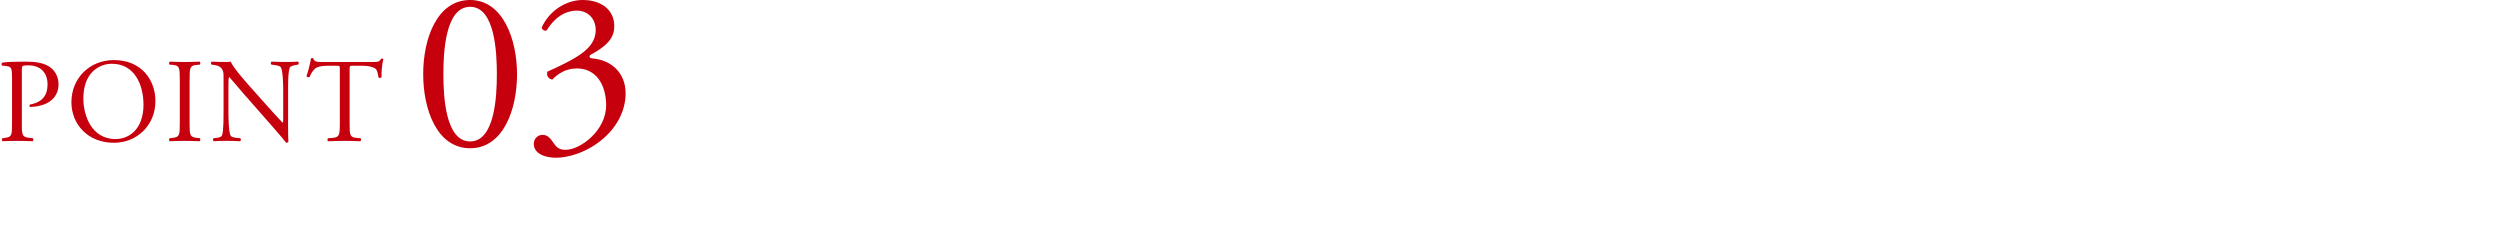 <?xml version="1.0" encoding="UTF-8"?><svg id="_レイヤー_2" xmlns="http://www.w3.org/2000/svg" viewBox="0 0 1136 103.8"><defs><style>.cls-1{fill:#c7000d;}.cls-2{fill:#afafaf;opacity:0;}</style></defs><g id="layout"><g><rect class="cls-2" y="0" width="1136" height="103.8"/><g><g><path class="cls-1" d="m234.94,33.68c0,16.17-6.28,33.68-21.32,33.68s-21.32-17.51-21.32-33.68S198.58,0,213.62,0s21.32,18.13,21.32,33.68Zm-33.47,0c0,9.68.82,30.59,12.15,30.59s12.15-20.91,12.15-30.59-.82-30.59-12.15-30.59-12.15,20.91-12.15,30.59Z"/><path class="cls-1" d="m242.57,65.3c0-2.06,1.54-4.02,4.02-4.02s3.81,2.06,4.94,3.71c1.34,1.96,2.58,3.09,5.46,3.09,6.7,0,18.44-8.75,18.44-20.19,0-9.06-4.33-16.79-13.29-16.79-5.05,0-8.75,2.47-11.12,5.05-1.65-.21-2.88-1.65-2.27-3.6,3.91-1.75,12.36-5.56,16.48-8.96,2.27-1.85,5.46-4.94,5.46-9.89,0-5.46-3.81-8.86-8.45-8.86-6.08,0-10.71,3.81-13.9,9.06-1.03.21-2.16-.41-2.16-1.44C249.36,5.25,256.88,0,264.81,0,273.26,0,279.13,4.53,279.13,11.84c0,4.22-1.65,8.24-11.02,13.18-.52,1.03,0,1.44,1.24,1.55,7.83.62,14.93,6.08,14.93,15.86,0,7.42-3.6,14.83-9.99,20.39-7.62,6.69-16.48,8.86-21.53,8.86-4.63,0-10.2-1.54-10.2-6.39Z"/></g><g><path class="cls-1" d="m9.92,55.87c0,5.7.11,6.41,3.58,6.79l1.47.16c.33.27.22,1.19-.11,1.36-3.1-.11-4.89-.16-7.06-.16-2.28,0-4.24.05-6.62.16-.33-.16-.43-1.03-.11-1.36l1.14-.16c3.15-.43,3.26-1.09,3.26-6.79v-20.04c0-4.62-.11-5.54-2.55-5.81l-1.96-.22c-.38-.33-.33-1.14.11-1.36,2.88-.38,6.25-.43,10.75-.43s7.87.6,10.43,2.17c2.5,1.57,4.34,4.4,4.34,8.15,0,5-3.09,7.49-5.43,8.63-2.39,1.14-5.27,1.63-7.49,1.63-.38-.16-.38-.98-.05-1.09,5.86-1.09,7.98-4.4,7.98-9.12,0-5.27-3.1-8.69-8.74-8.69-2.88,0-2.93.22-2.93,1.96v24.22Z"/><path class="cls-1" d="m32.45,46.47c0-10.86,8.15-19.17,19.33-19.17,12.54,0,18.84,9.07,18.84,18.63,0,10.97-8.36,18.95-18.84,18.95-12.06,0-19.33-8.63-19.33-18.41Zm32.75,1.14c0-8.96-3.96-18.63-14.34-18.63-5.65,0-12.98,3.86-12.98,15.75,0,8.04,3.91,18.46,14.61,18.46,6.52,0,12.71-4.89,12.71-15.59Z"/><path class="cls-1" d="m81.7,36.43c0-5.76-.11-6.68-3.31-6.95l-1.36-.11c-.33-.22-.22-1.19.11-1.36,2.72.11,4.56.16,6.84.16s4.02-.05,6.73-.16c.33.16.43,1.14.11,1.36l-1.36.11c-3.2.27-3.31,1.19-3.31,6.95v19.33c0,5.76.11,6.52,3.31,6.9l1.36.16c.33.22.22,1.19-.11,1.36-2.71-.11-4.56-.16-6.73-.16-2.28,0-4.13.05-6.84.16-.33-.16-.43-1.03-.11-1.36l1.36-.16c3.2-.38,3.31-1.14,3.31-6.9v-19.33Z"/><path class="cls-1" d="m130.9,54.78c0,1.63,0,8.09.16,9.5-.11.33-.43.6-1.03.6-.65-.92-2.23-2.82-6.95-8.2l-12.6-14.34c-1.47-1.68-5.16-6.14-6.3-7.33h-.11c-.22.65-.27,1.9-.27,3.53v11.84c0,2.55.05,9.61.98,11.24.33.6,1.41.92,2.77,1.03l1.68.16c.33.43.27,1.09-.11,1.36-2.44-.11-4.34-.16-6.35-.16-2.28,0-3.75.05-5.65.16-.38-.27-.43-1.03-.11-1.36l1.47-.16c1.25-.16,2.12-.49,2.39-1.09.76-1.96.71-8.58.71-11.19v-15.69c0-1.52-.05-2.66-1.2-3.91-.76-.76-2.06-1.14-3.37-1.3l-.92-.11c-.33-.33-.33-1.14.11-1.36,2.28.16,5.16.16,6.14.16.87,0,1.79-.05,2.5-.16,1.09,2.77,7.49,9.94,9.29,11.95l5.27,5.92c3.75,4.18,6.41,7.22,8.96,9.83h.11c.22-.27.22-1.14.22-2.28v-11.62c0-2.55-.05-9.61-1.09-11.24-.33-.49-1.19-.81-3.37-1.09l-.92-.11c-.38-.33-.33-1.19.11-1.36,2.5.11,4.34.16,6.41.16,2.34,0,3.75-.05,5.59-.16.43.27.43,1.03.11,1.36l-.76.11c-1.74.27-2.82.71-3.04,1.14-.92,1.95-.81,8.69-.81,11.19v12.98Z"/><path class="cls-1" d="m158.86,55.87c0,5.7.11,6.52,3.26,6.79l1.74.16c.33.22.22,1.19-.11,1.36-3.1-.11-4.94-.16-7.11-.16s-4.07.05-7.55.16c-.33-.16-.43-1.09,0-1.36l1.96-.16c3.1-.27,3.37-1.09,3.37-6.79v-24.27c0-1.68,0-1.74-1.63-1.74h-2.99c-2.33,0-5.32.11-6.68,1.36-1.3,1.19-1.85,2.39-2.44,3.75-.43.33-1.2.05-1.41-.38.87-2.44,1.68-5.92,2.06-8.09.16-.11.87-.16,1.03,0,.33,1.74,2.12,1.68,4.62,1.68h21.99c2.93,0,3.42-.11,4.24-1.52.27-.11.87-.05.98.16-.6,2.23-.98,6.63-.81,8.25-.22.43-1.14.43-1.41.11-.16-1.36-.54-3.37-1.36-3.96-1.25-.92-3.31-1.36-6.3-1.36h-3.86c-1.63,0-1.58.05-1.58,1.85v24.17Z"/></g></g></g></g></svg>